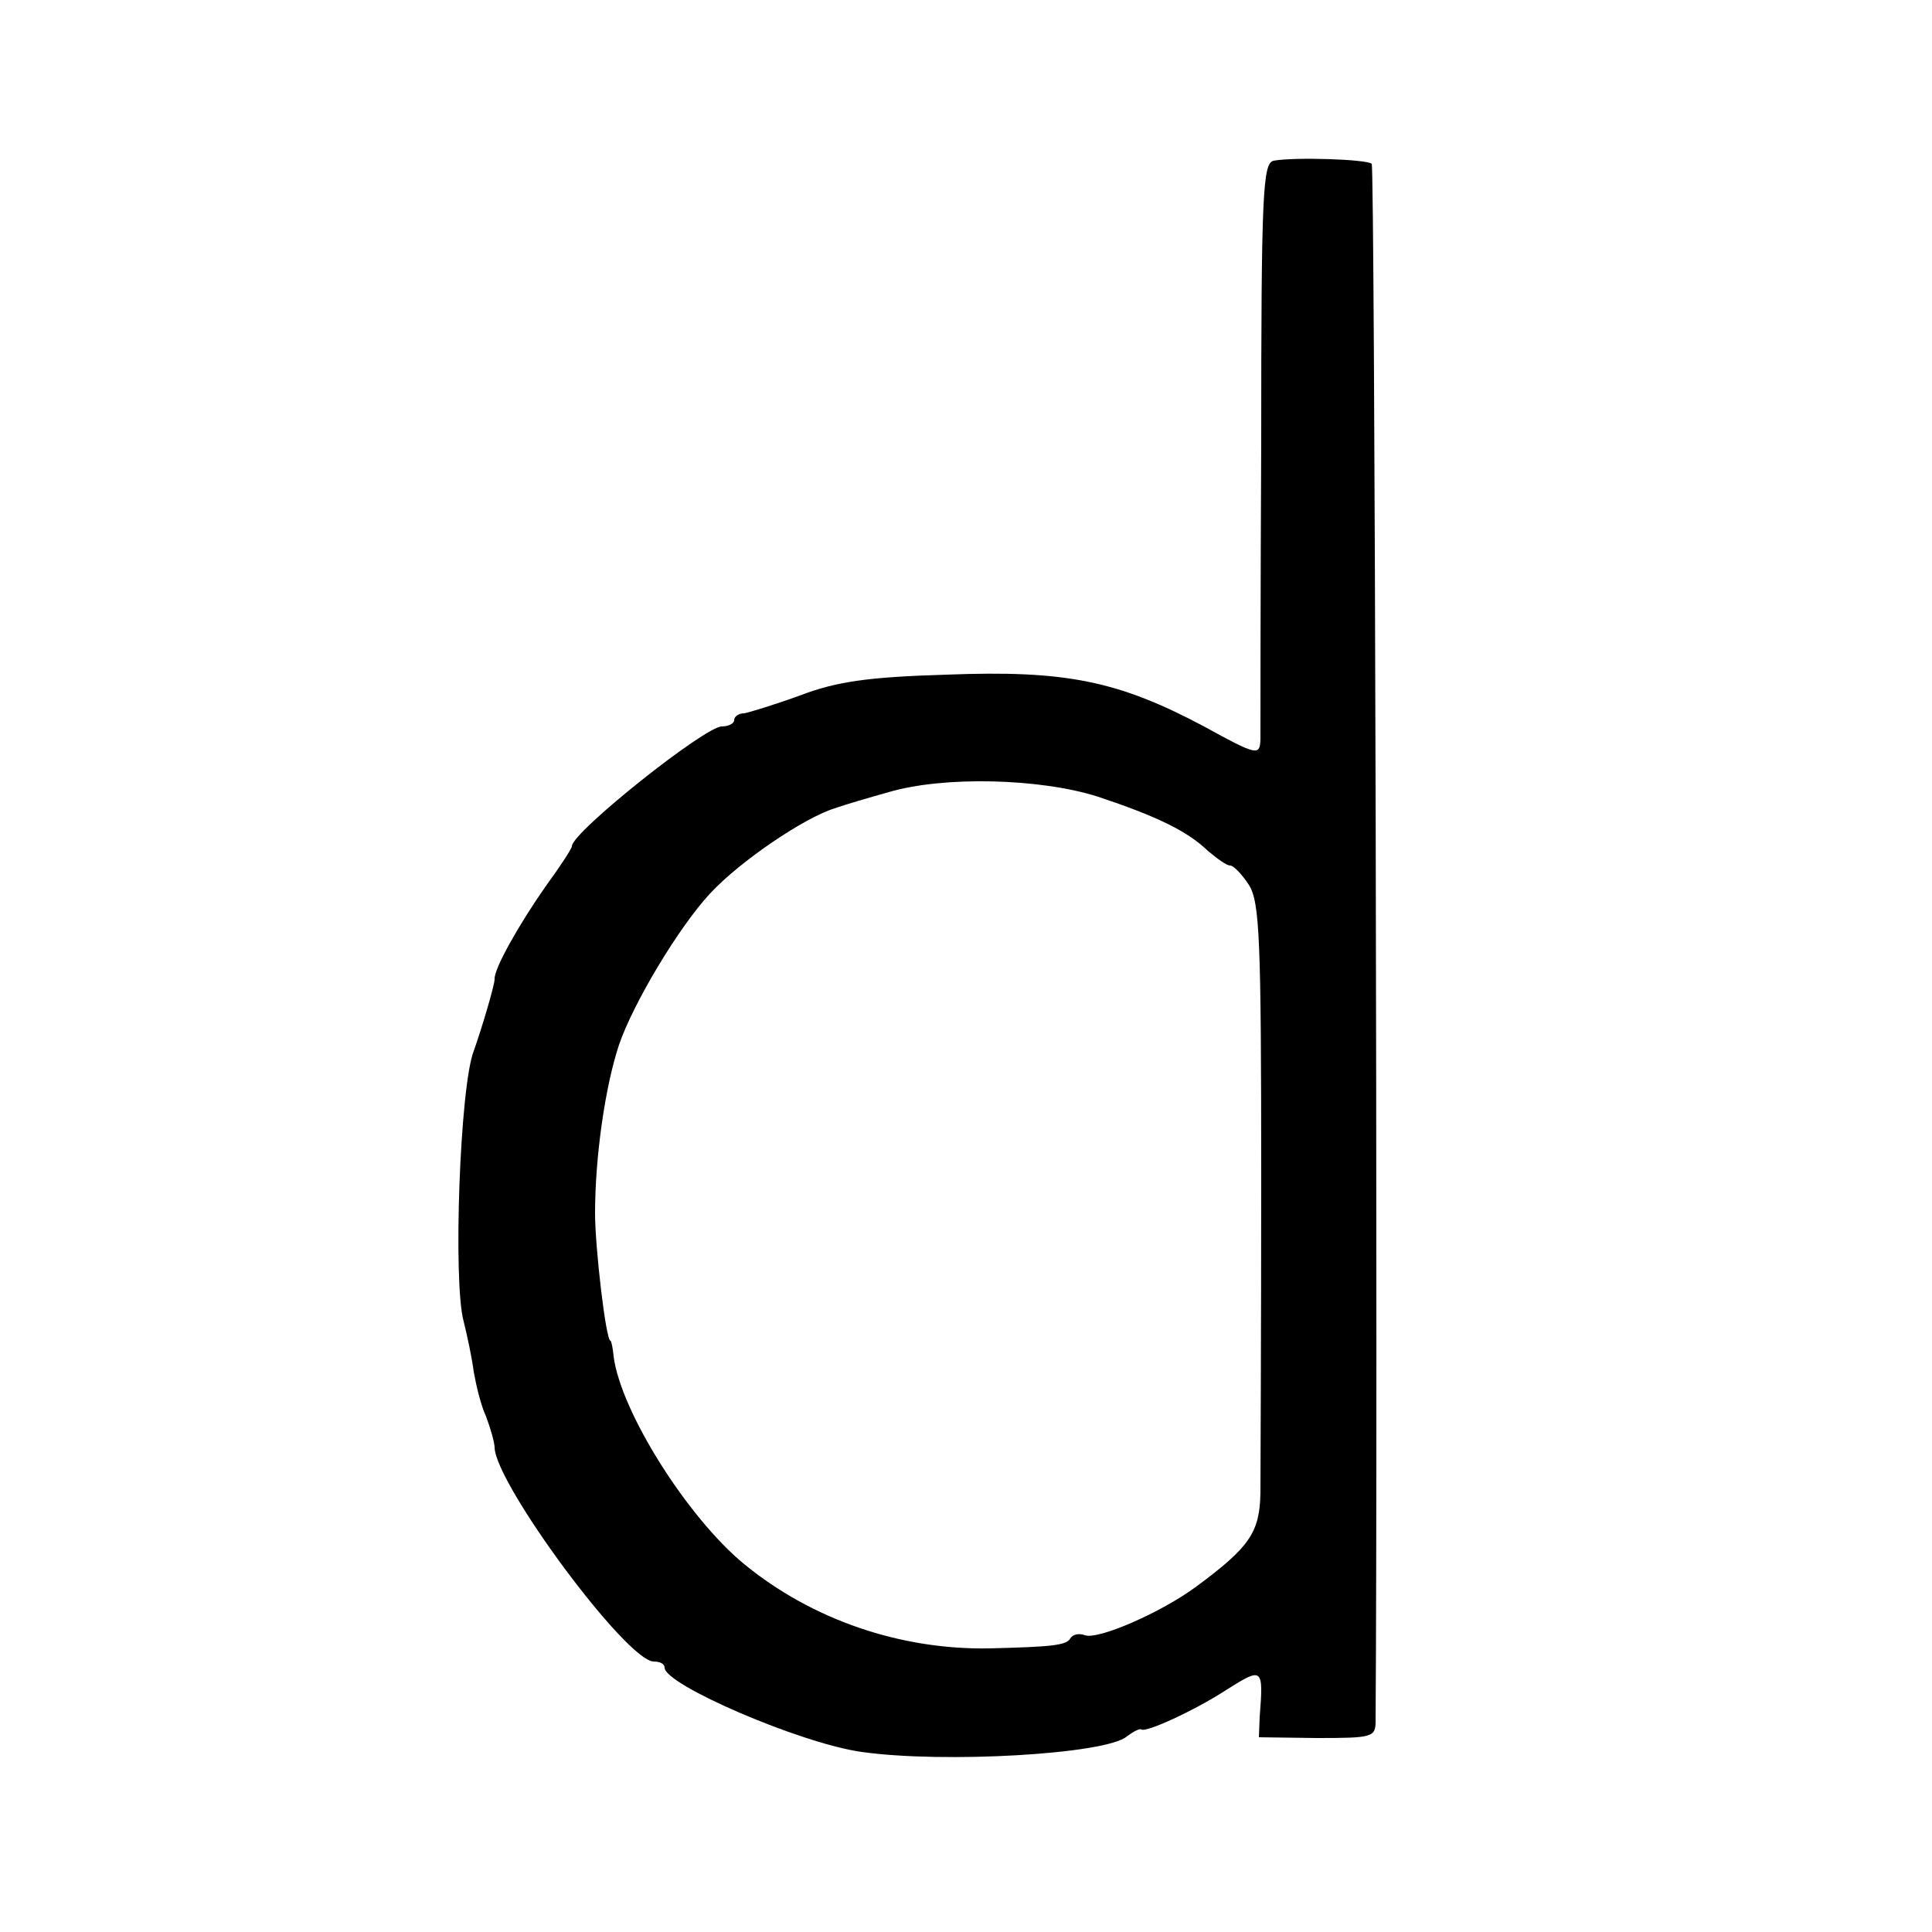 <?xml version="1.0" standalone="no"?>
<!DOCTYPE svg PUBLIC "-//W3C//DTD SVG 20010904//EN"
 "http://www.w3.org/TR/2001/REC-SVG-20010904/DTD/svg10.dtd">
<svg version="1.0" xmlns="http://www.w3.org/2000/svg"
 width="250pt" height="250pt" viewBox="0 0 250 250"
 preserveAspectRatio="xMidYMid meet">
<g transform="translate(0,250) scale(0.1,-0.1)"
fill="#000000" stroke="none">
<path d="M1648 2292 c-14 -3 -16 -43 -16 -365 -1 -199 -1 -372 -1 -384 -1 -21
-4 -21 -73 17 -111 59 -179 73 -333 67 -102 -3 -143 -9 -190 -27 -33 -12 -66
-22 -72 -23 -7 0 -13 -4 -13 -9 0 -4 -7 -8 -16 -8 -22 0 -194 -137 -194 -155
0 -3 -15 -26 -34 -52 -35 -50 -67 -107 -66 -120 0 -8 -17 -65 -27 -93 -18 -46
-27 -300 -13 -350 5 -20 11 -49 13 -65 3 -17 9 -43 16 -58 6 -16 11 -34 11
-40 1 -47 171 -277 206 -277 8 0 14 -3 14 -8 0 -22 176 -98 255 -109 106 -15
316 -3 343 20 8 6 17 11 19 9 6 -4 68 24 111 52 46 29 47 28 42 -36 l-1 -26
75 -1 c72 0 76 1 76 22 3 414 -1 2012 -5 2015 -6 6 -101 9 -127 4z m-227 -823
c75 -25 115 -44 142 -70 12 -10 24 -19 29 -19 4 0 15 -11 24 -25 14 -22 16
-68 16 -382 0 -197 -1 -379 -1 -405 -1 -51 -14 -70 -83 -121 -46 -34 -127 -69
-144 -63 -8 3 -16 1 -19 -4 -5 -9 -23 -11 -105 -13 -115 -2 -229 37 -317 109
-74 61 -160 198 -169 269 -1 11 -3 20 -4 20 -6 0 -20 121 -20 165 0 73 13 164
31 218 18 53 77 152 118 196 39 42 122 98 161 110 14 5 45 14 70 21 71 21 196
18 271 -6z"/>
</g>
</svg>
